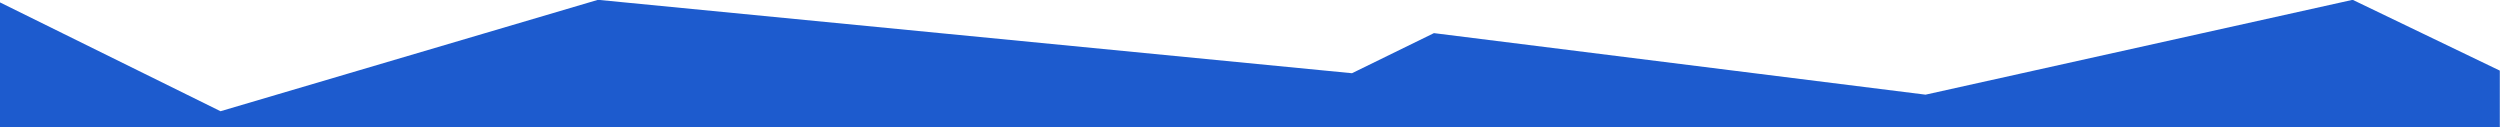 <?xml version="1.0" encoding="UTF-8" standalone="no"?>
<!DOCTYPE svg PUBLIC "-//W3C//DTD SVG 1.1//EN" "http://www.w3.org/Graphics/SVG/1.1/DTD/svg11.dtd">
<svg width="100%" height="100%" viewBox="0 0 1434 73" version="1.1" xmlns="http://www.w3.org/2000/svg" xmlns:xlink="http://www.w3.org/1999/xlink" xml:space="preserve" xmlns:serif="http://www.serif.com/" style="fill-rule:evenodd;clip-rule:evenodd;stroke-linejoin:round;stroke-miterlimit:2;">
    <g id="Artboard2" transform="matrix(1,0,0,1,-1.605,-1.38)">
        <rect x="1.605" y="1.38" width="1433.89" height="72.858" style="fill:none;"/>
        <clipPath id="_clip1">
            <rect x="1.605" y="1.38" width="1433.89" height="72.858"/>
        </clipPath>
        <g clip-path="url(#_clip1)">
            <g id="Artboard1" transform="matrix(1,0,0,1,-1.945,0.012)">
                <rect x="2.55" y="0.368" width="1437.3" height="89.932" style="fill:none;"/>
                <g>
                    <clipPath id="_clip2">
                        <rect x="2.55" y="0.368" width="1437.3" height="89.932"/>
                    </clipPath>
                    <g clip-path="url(#_clip2)">
                        <g transform="matrix(1,0,0,1,0.55,0.368)">
                            <path d="M1352.5,0.9L1440,43L1440,1913L0,1913L0,0.9L129.5,64.8L346,0.9L778.5,43L825.5,20L1107.5,55.3L1352.5,0.9Z" style="fill:url(#_Linear3);fill-rule:nonzero;"/>
                        </g>
                    </g>
                </g>
            </g>
        </g>
    </g>
    <defs>
        <linearGradient id="_Linear3" x1="0" y1="0" x2="1" y2="0" gradientUnits="userSpaceOnUse" gradientTransform="matrix(1.17082e-13,1912.1,-1912.1,1.17082e-13,720,0.9)"><stop offset="0" style="stop-color:rgb(29,91,206);stop-opacity:1"/><stop offset="0.3" style="stop-color:rgb(29,91,206);stop-opacity:1"/><stop offset="1" style="stop-color:rgb(26,192,97);stop-opacity:1"/></linearGradient>
    </defs>
</svg>
